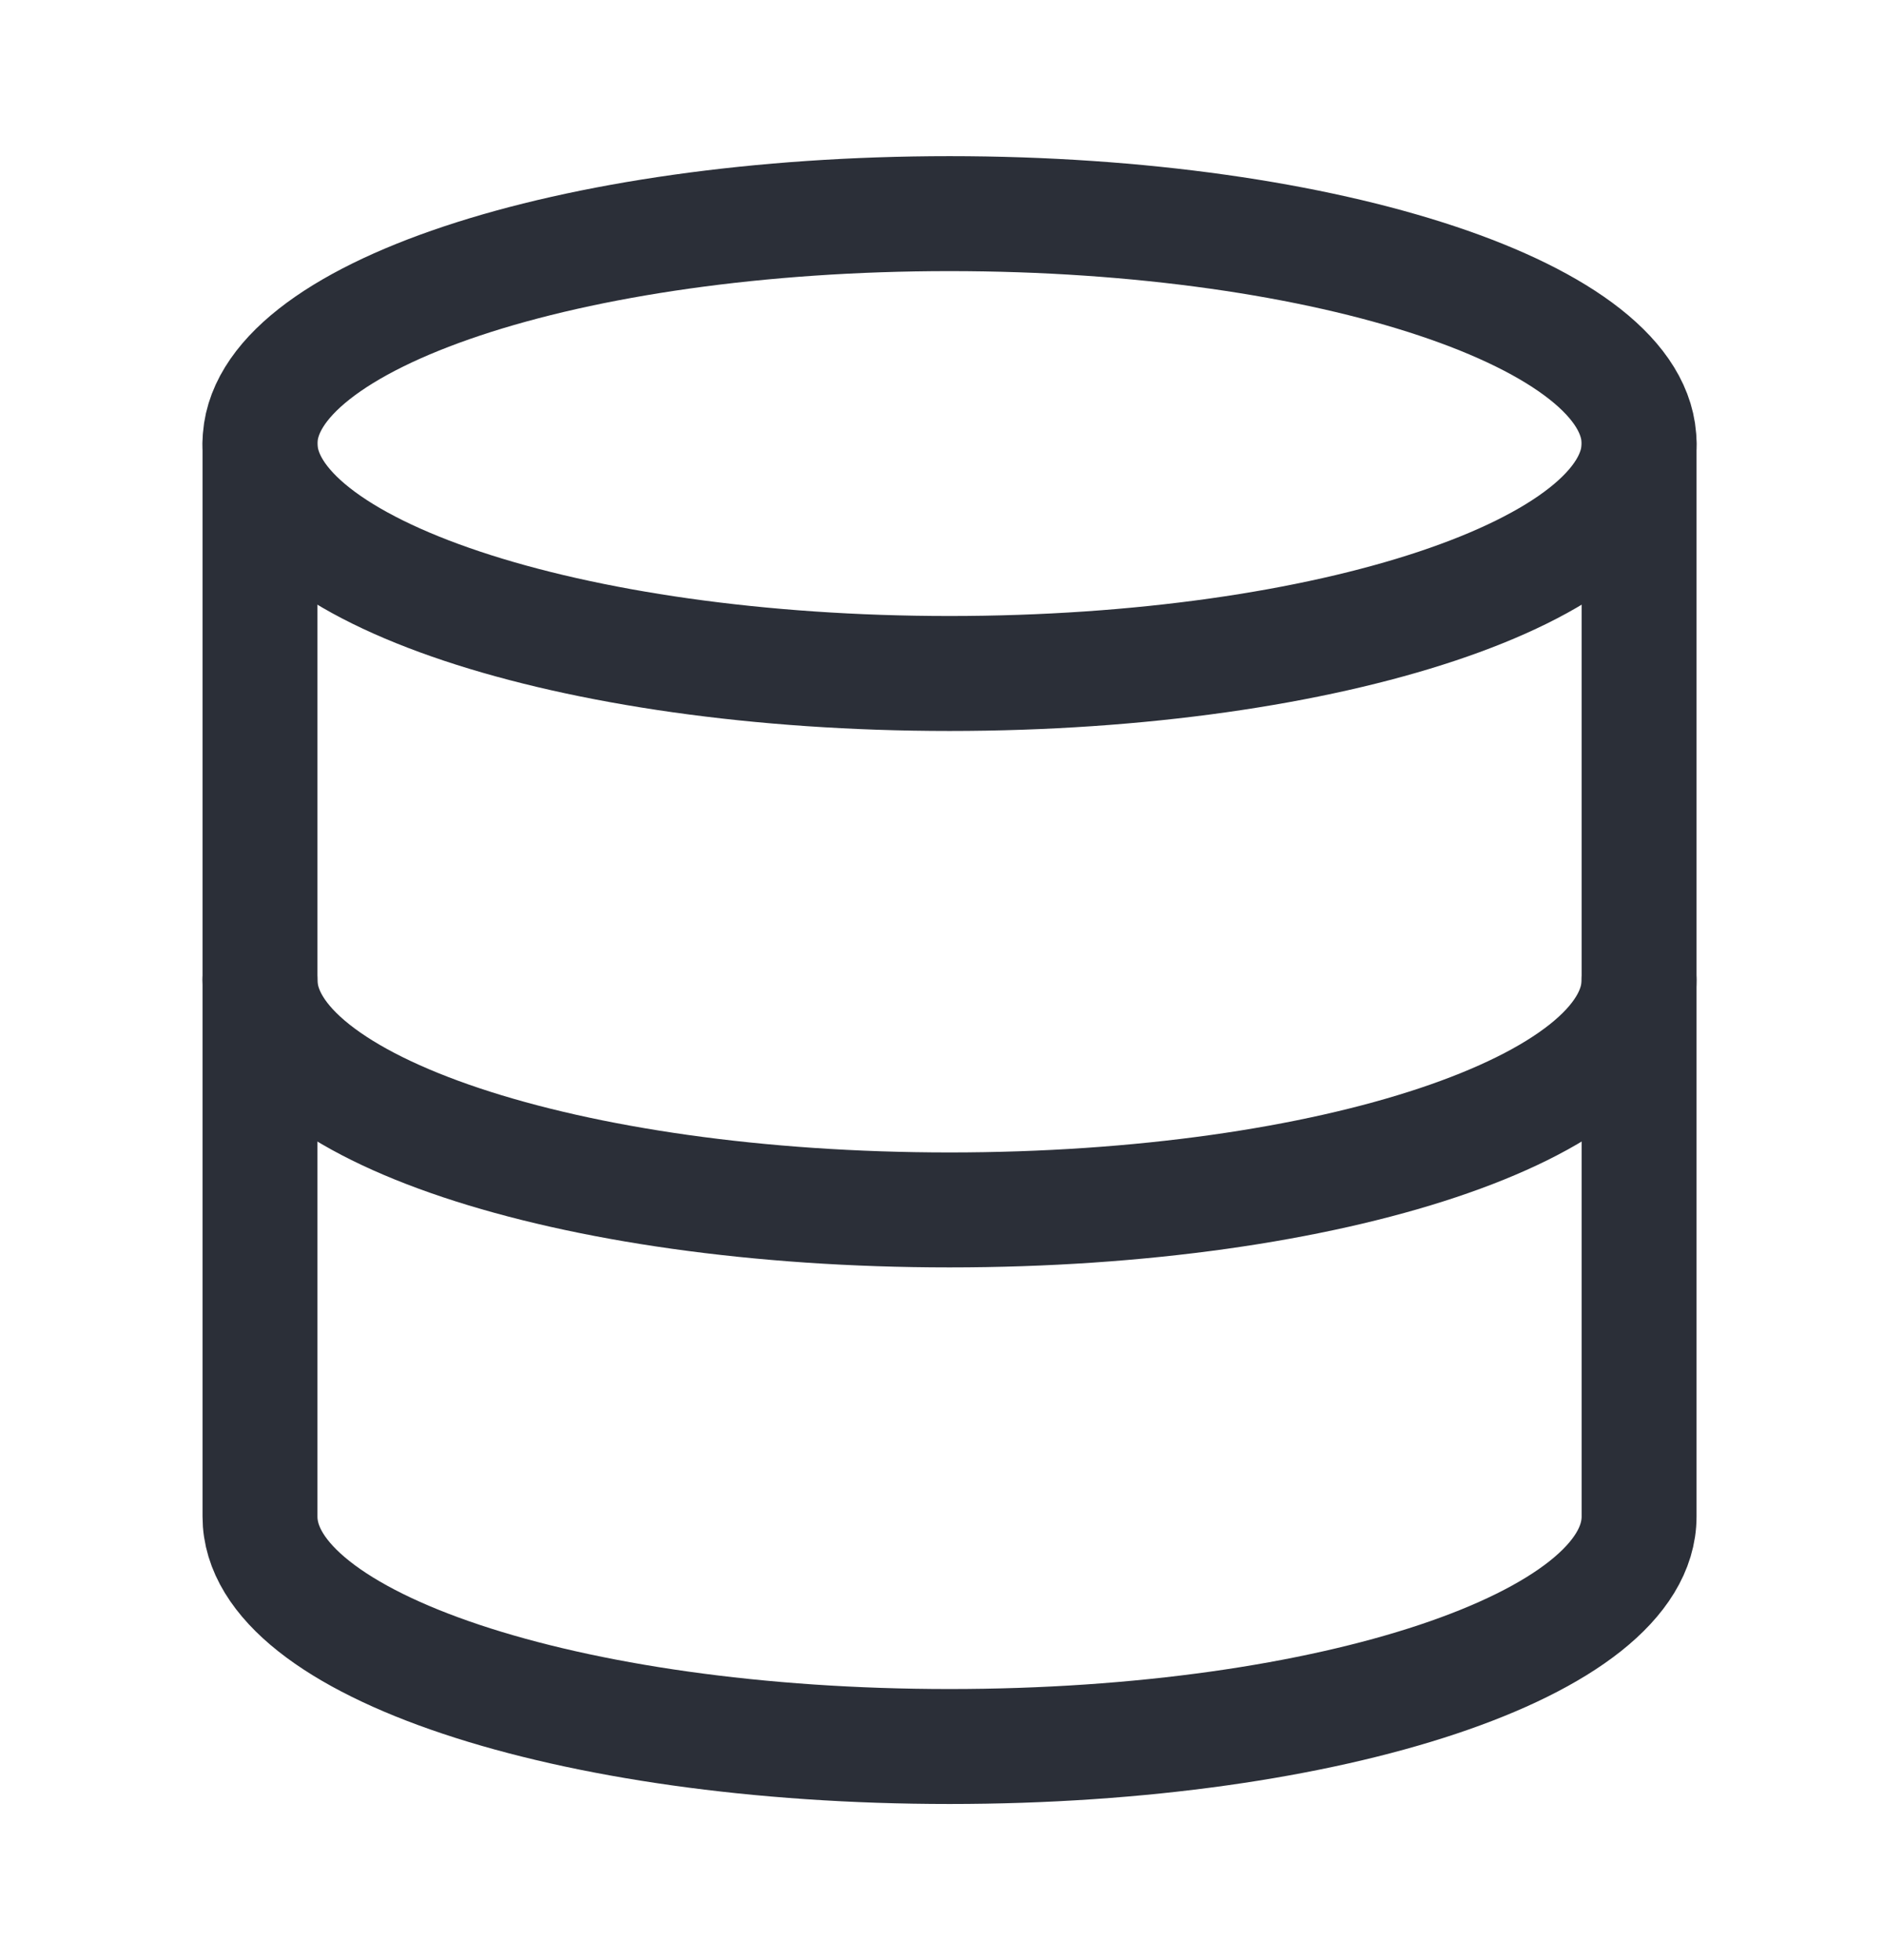 <?xml version="1.0" encoding="UTF-8"?> <svg xmlns="http://www.w3.org/2000/svg" width="25" height="26" viewBox="0 0 25 26" fill="none"><path d="M21.75 13C21.75 14.688 17.683 16.05 12.6 16.05C7.517 16.05 3.45 14.688 3.45 13" stroke="#2B2F38" stroke-width="1.525" stroke-linecap="round" stroke-linejoin="round"></path><path d="M12.6 8.934C17.654 8.934 21.75 7.568 21.75 5.884C21.75 4.2 17.654 2.834 12.6 2.834C7.547 2.834 3.45 4.2 3.45 5.884C3.45 7.568 7.547 8.934 12.6 8.934Z" stroke="#2B2F38" stroke-width="1.525" stroke-linecap="round" stroke-linejoin="round"></path><path d="M3.45 5.885V20.118C3.45 21.806 7.517 23.168 12.6 23.168C17.683 23.168 21.75 21.806 21.75 20.118V5.885" stroke="#2B2F38" stroke-width="1.525" stroke-linecap="round" stroke-linejoin="round"></path></svg> 